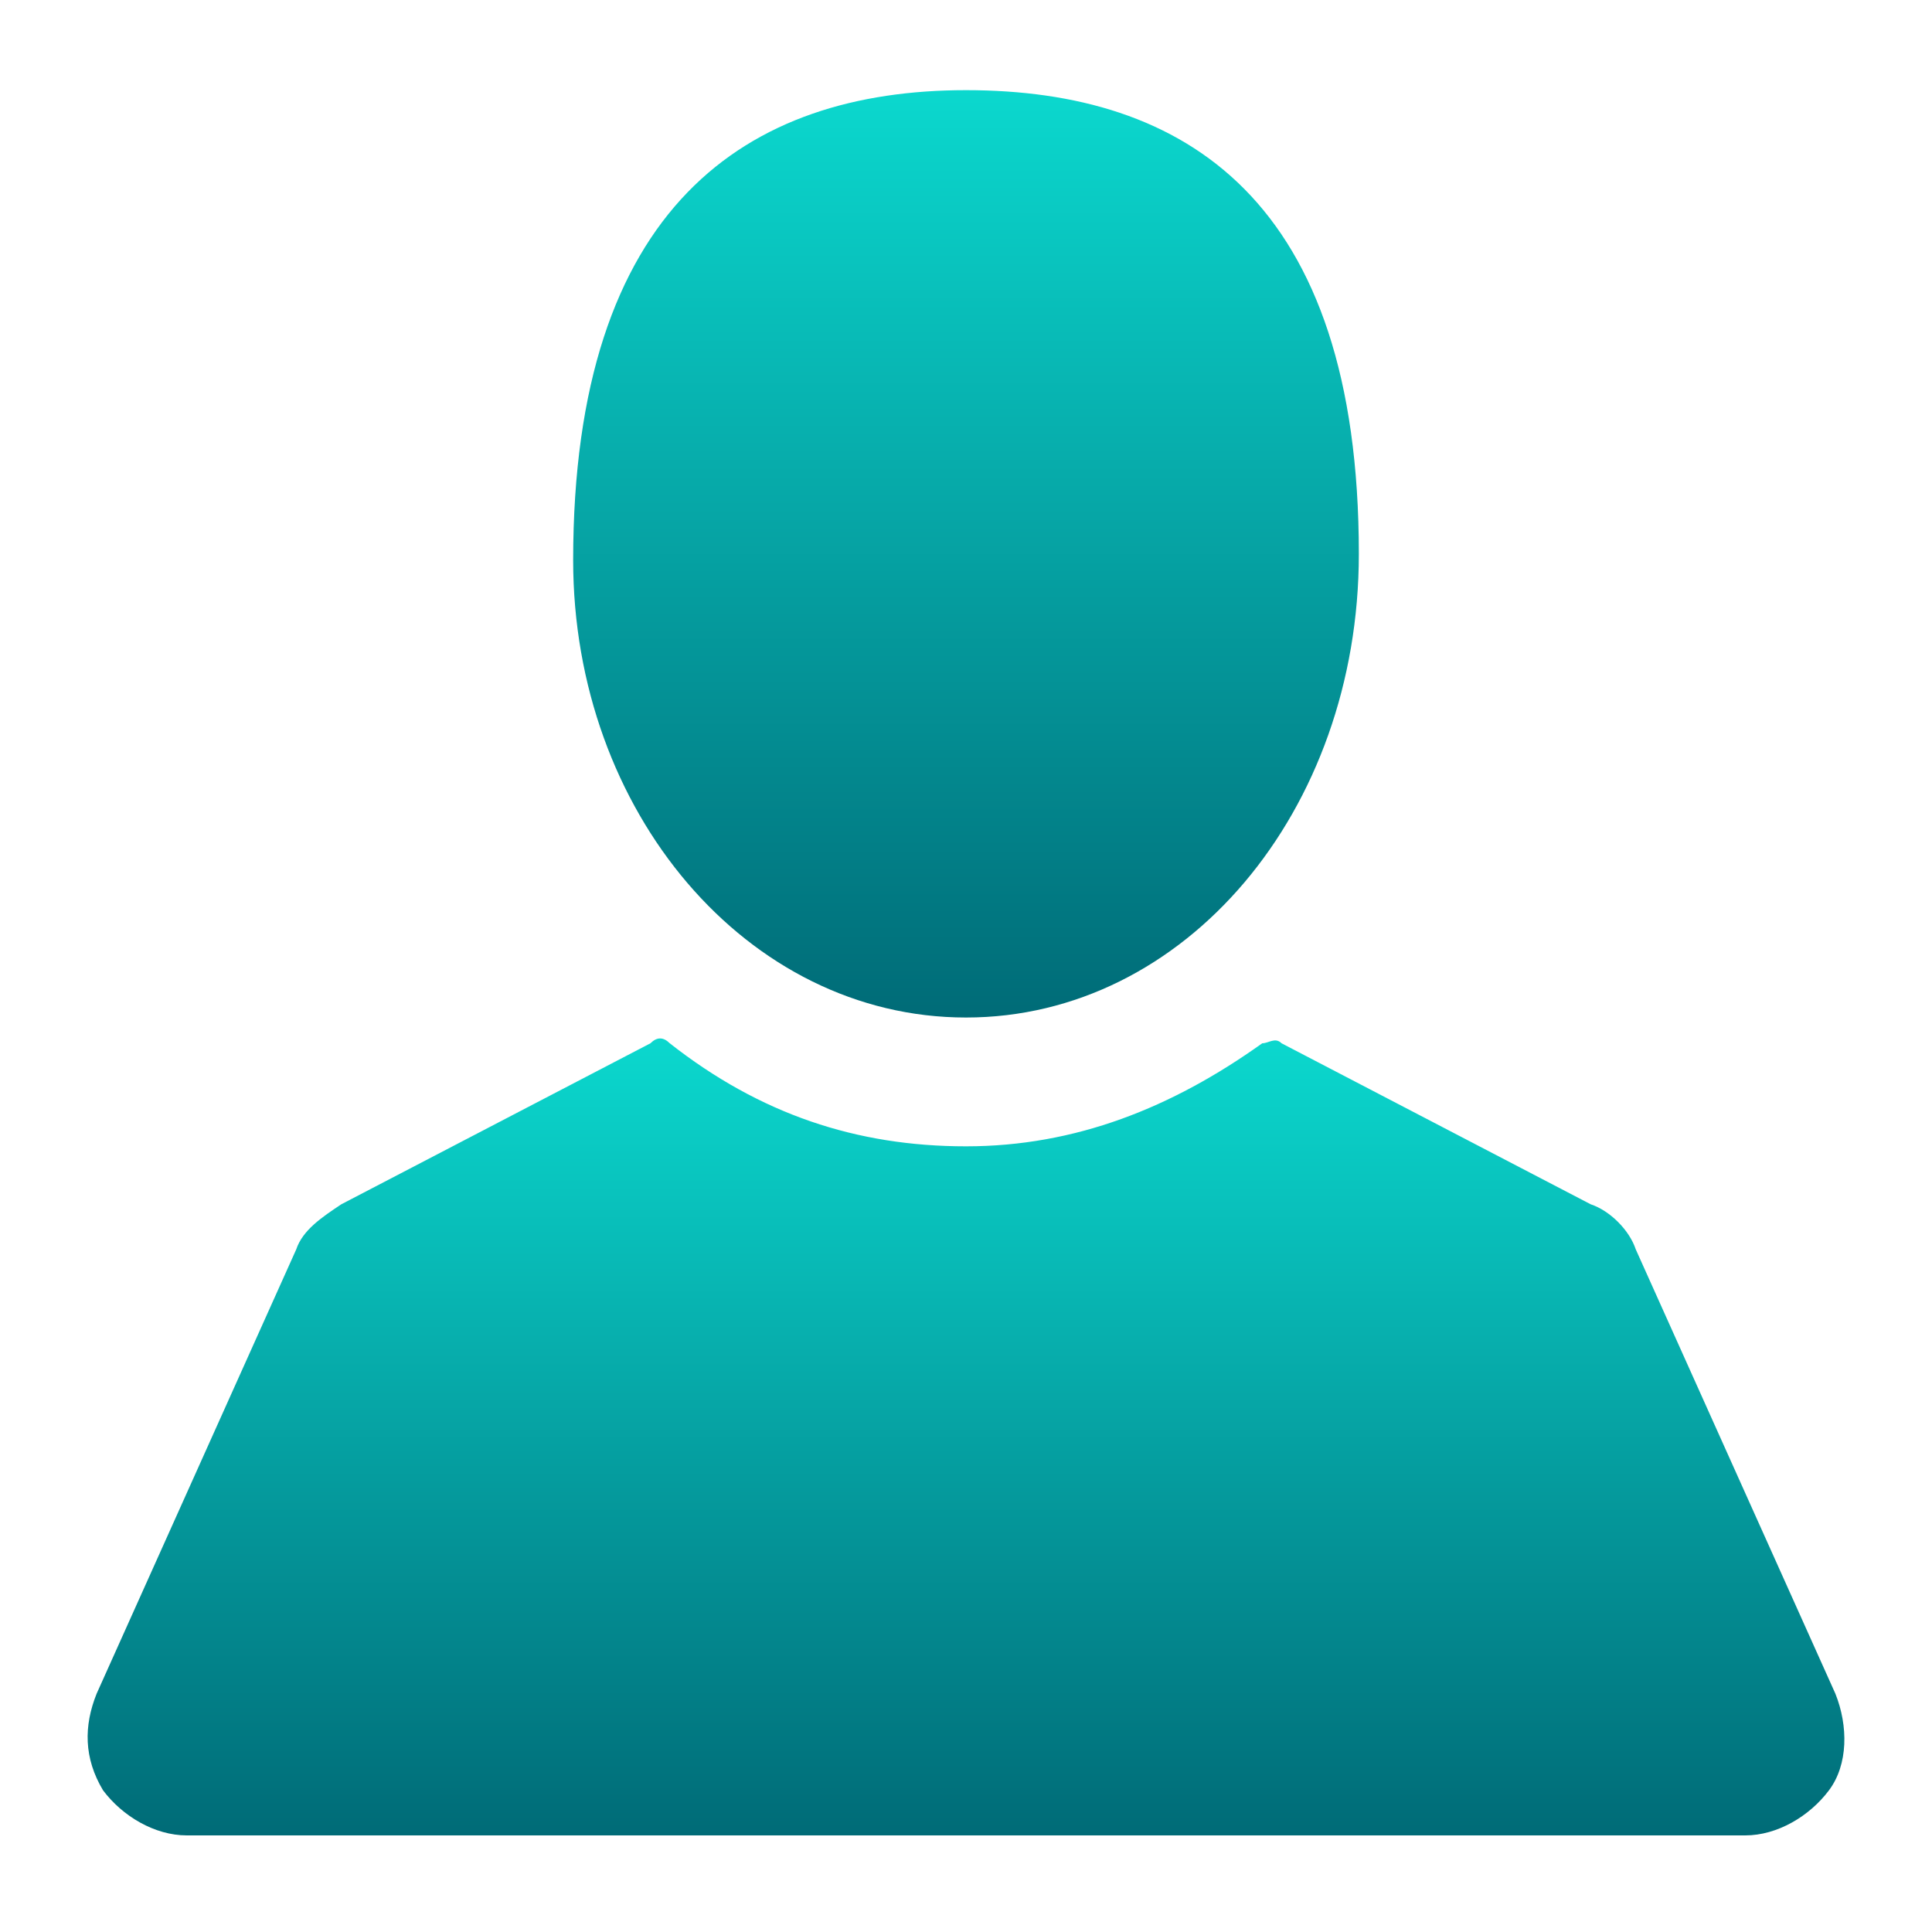 <?xml version="1.0" encoding="utf-8"?>
<!-- Generator: Adobe Illustrator 23.0.0, SVG Export Plug-In . SVG Version: 6.00 Build 0)  -->
<!DOCTYPE svg PUBLIC "-//W3C//DTD SVG 1.1//EN" "http://www.w3.org/Graphics/SVG/1.1/DTD/svg11.dtd">
<svg version="1.1" id="Layer_1" xmlns:x="http://ns.adobe.com/Extensibility/1.0/" xmlns:i="http://ns.adobe.com/AdobeIllustrator/10.0/" xmlns:graph="http://ns.adobe.com/Graphs/1.0/"
	 xmlns="http://www.w3.org/2000/svg" xmlns:xlink="http://www.w3.org/1999/xlink" x="0px" y="0px" viewBox="0 0 30 30"
	 style="enable-background:new 0 0 30 30;" xml:space="preserve">
<style type="text/css">
	.st0{fill:url(#SVGID_1_);}
	.st1{fill:url(#SVGID_2_);}
</style>
<g>
	<linearGradient id="SVGID_1_" gradientUnits="userSpaceOnUse" x1="15" y1="15.8" x2="15" y2="1.4">
		<stop  offset="0" style="stop-color:#006B77"/>
		<stop  offset="1" style="stop-color:#0BD8CE"/>
	</linearGradient>
	<path class="st0" d="M15,15.8c3.4,0,6.1-3.2,6.1-7.2c0-5.5-2.7-7.2-6.1-7.2S8.9,3.2,8.9,8.7C8.9,12.6,11.6,15.8,15,15.8"/>
	<linearGradient id="SVGID_2_" gradientUnits="userSpaceOnUse" x1="15" y1="28.5" x2="15" y2="16.125">
		<stop  offset="0" style="stop-color:#006B77"/>
		<stop  offset="1" style="stop-color:#0BD8CE"/>
	</linearGradient>
	<path class="st1" d="M28.5,26.3l-3.1-6.9c-0.1-0.3-0.4-0.6-0.7-0.7l-4.8-2.5c-0.1-0.1-0.2,0-0.3,0c-1.4,1-2.9,1.6-4.6,1.6
		s-3.2-0.5-4.6-1.6c-0.1-0.1-0.2-0.1-0.3,0l-4.8,2.5c-0.3,0.2-0.6,0.4-0.7,0.7l-3.1,6.9c-0.2,0.5-0.2,1,0.1,1.5
		c0.3,0.4,0.8,0.7,1.3,0.7h24.2c0.5,0,1-0.3,1.3-0.7C28.7,27.4,28.7,26.8,28.5,26.3"/>
</g>
</svg>
